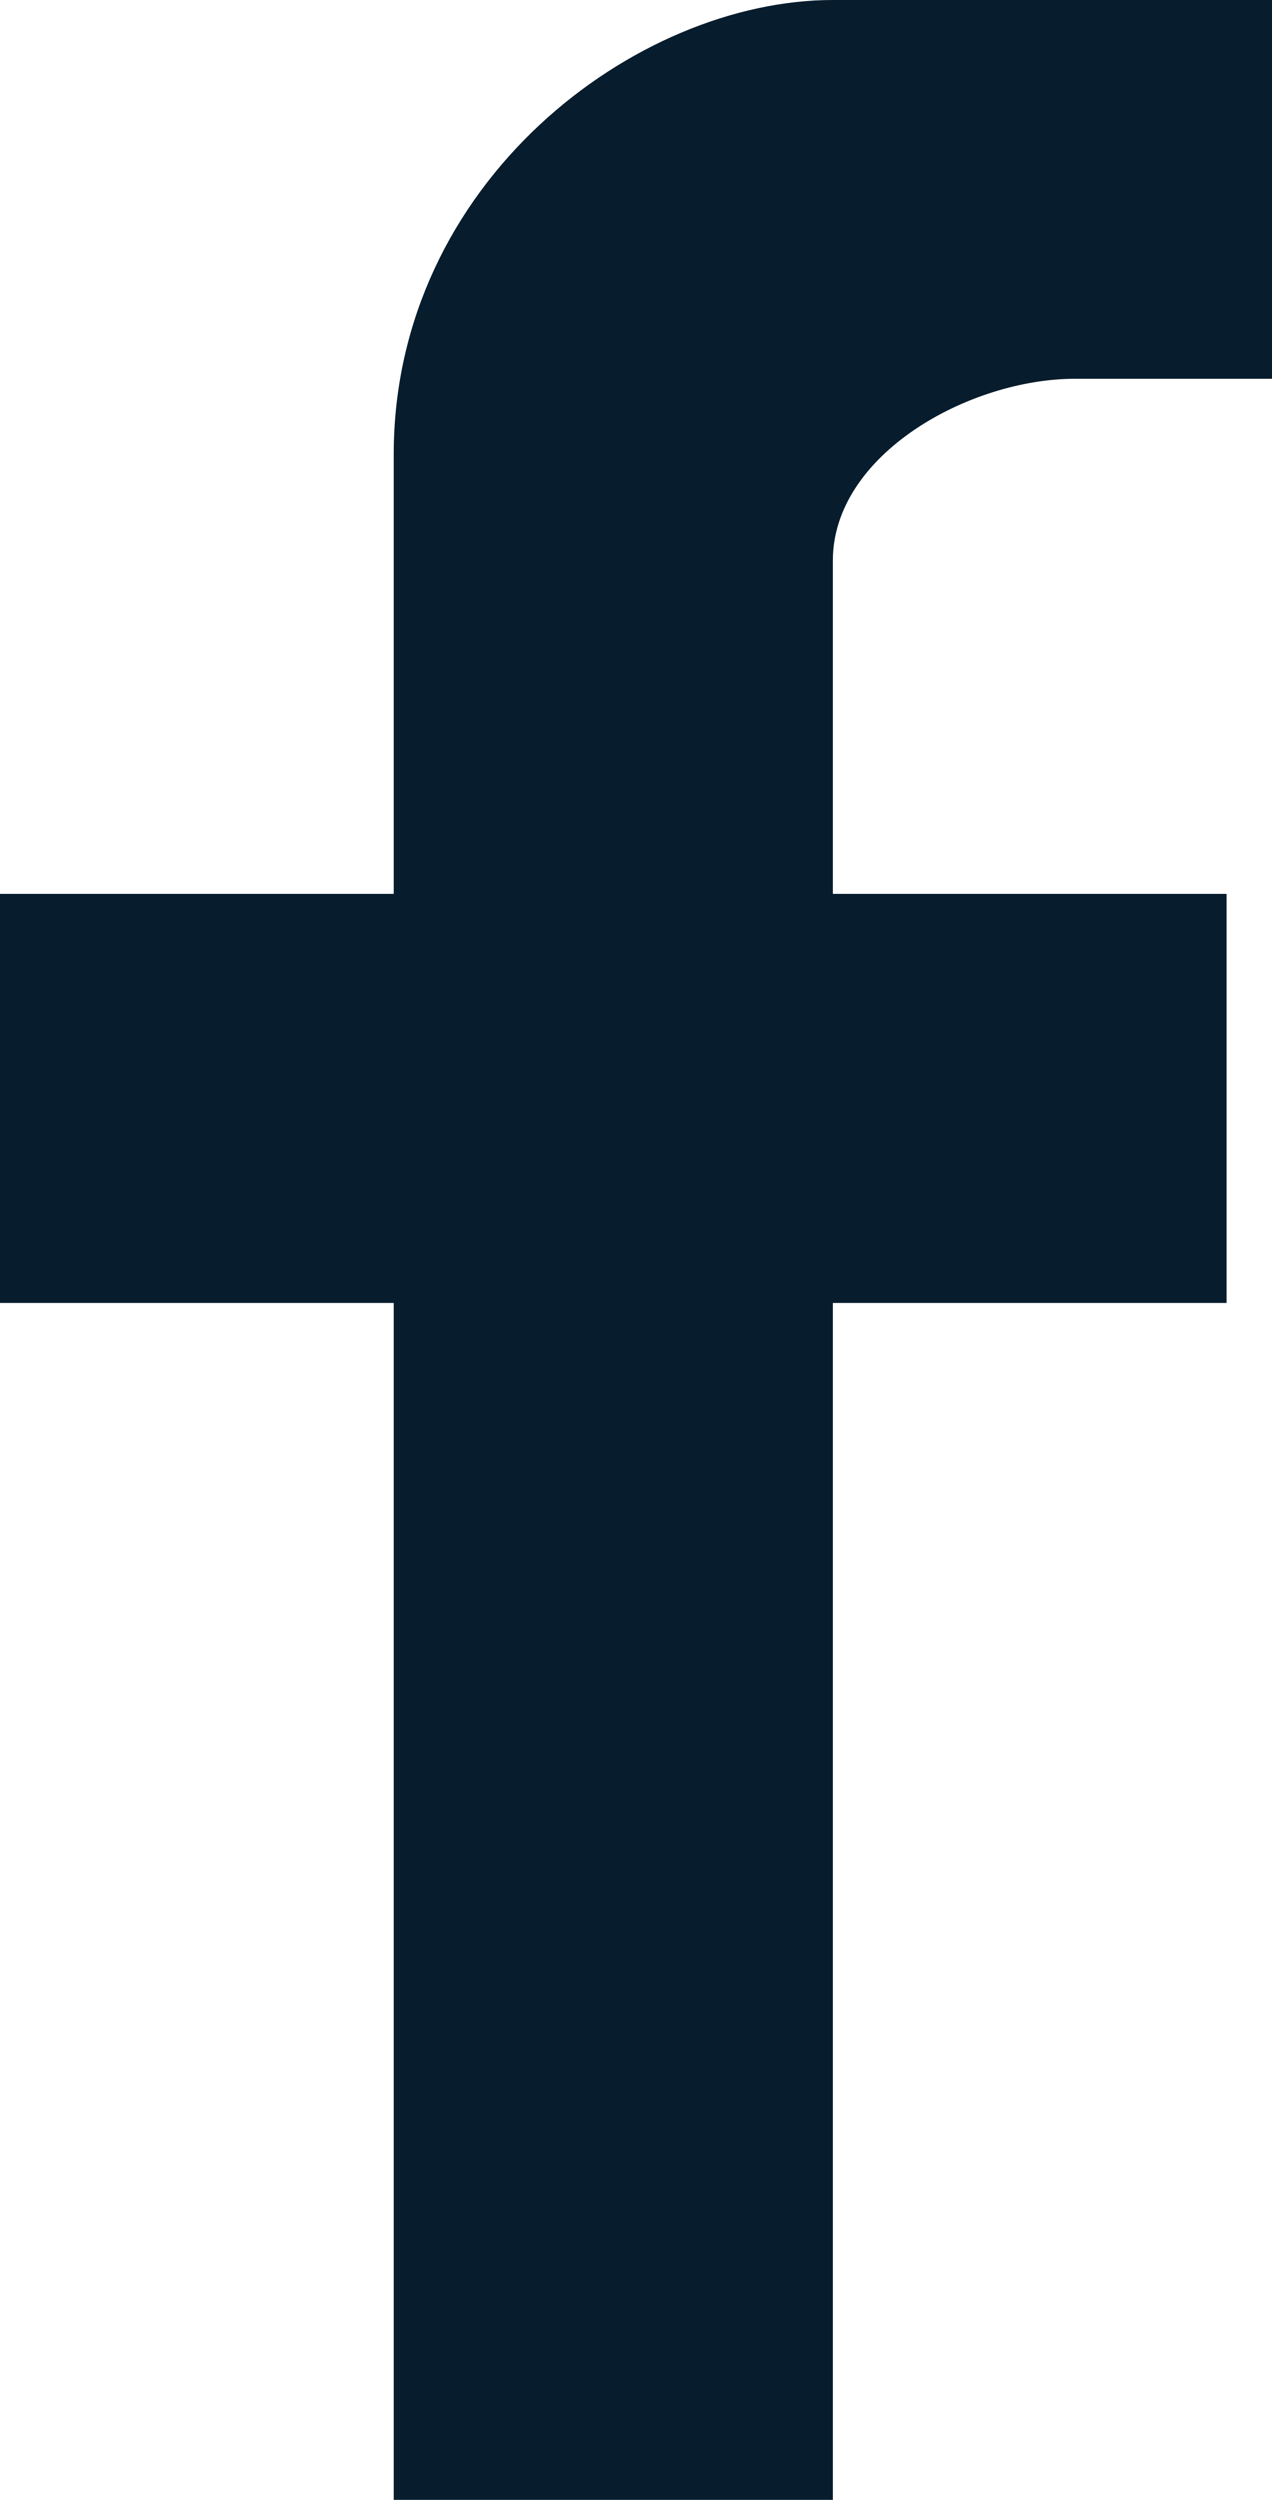 <?xml version="1.0" encoding="utf-8"?>
<!-- Generator: Adobe Illustrator 19.0.0, SVG Export Plug-In . SVG Version: 6.00 Build 0)  -->
<svg version="1.1" id="Layer_1" xmlns="http://www.w3.org/2000/svg" xmlns:xlink="http://www.w3.org/1999/xlink" x="0px" y="0px"
	 viewBox="0 0 8.4 16.5" style="enable-background:new 0 0 8.4 16.5;" xml:space="preserve">
<style type="text/css">
	.st0{fill:#071C2C;}
</style>
<path class="st0" d="M2.6,16.5V8.6H0V5.9h2.6V3c0-1.8,1.6-3,2.9-3h2.9v2.5H7.1C6.4,2.5,5.5,3,5.5,3.7v2.2h2.6v2.7H5.5v7.9H2.6z"/>
</svg>
